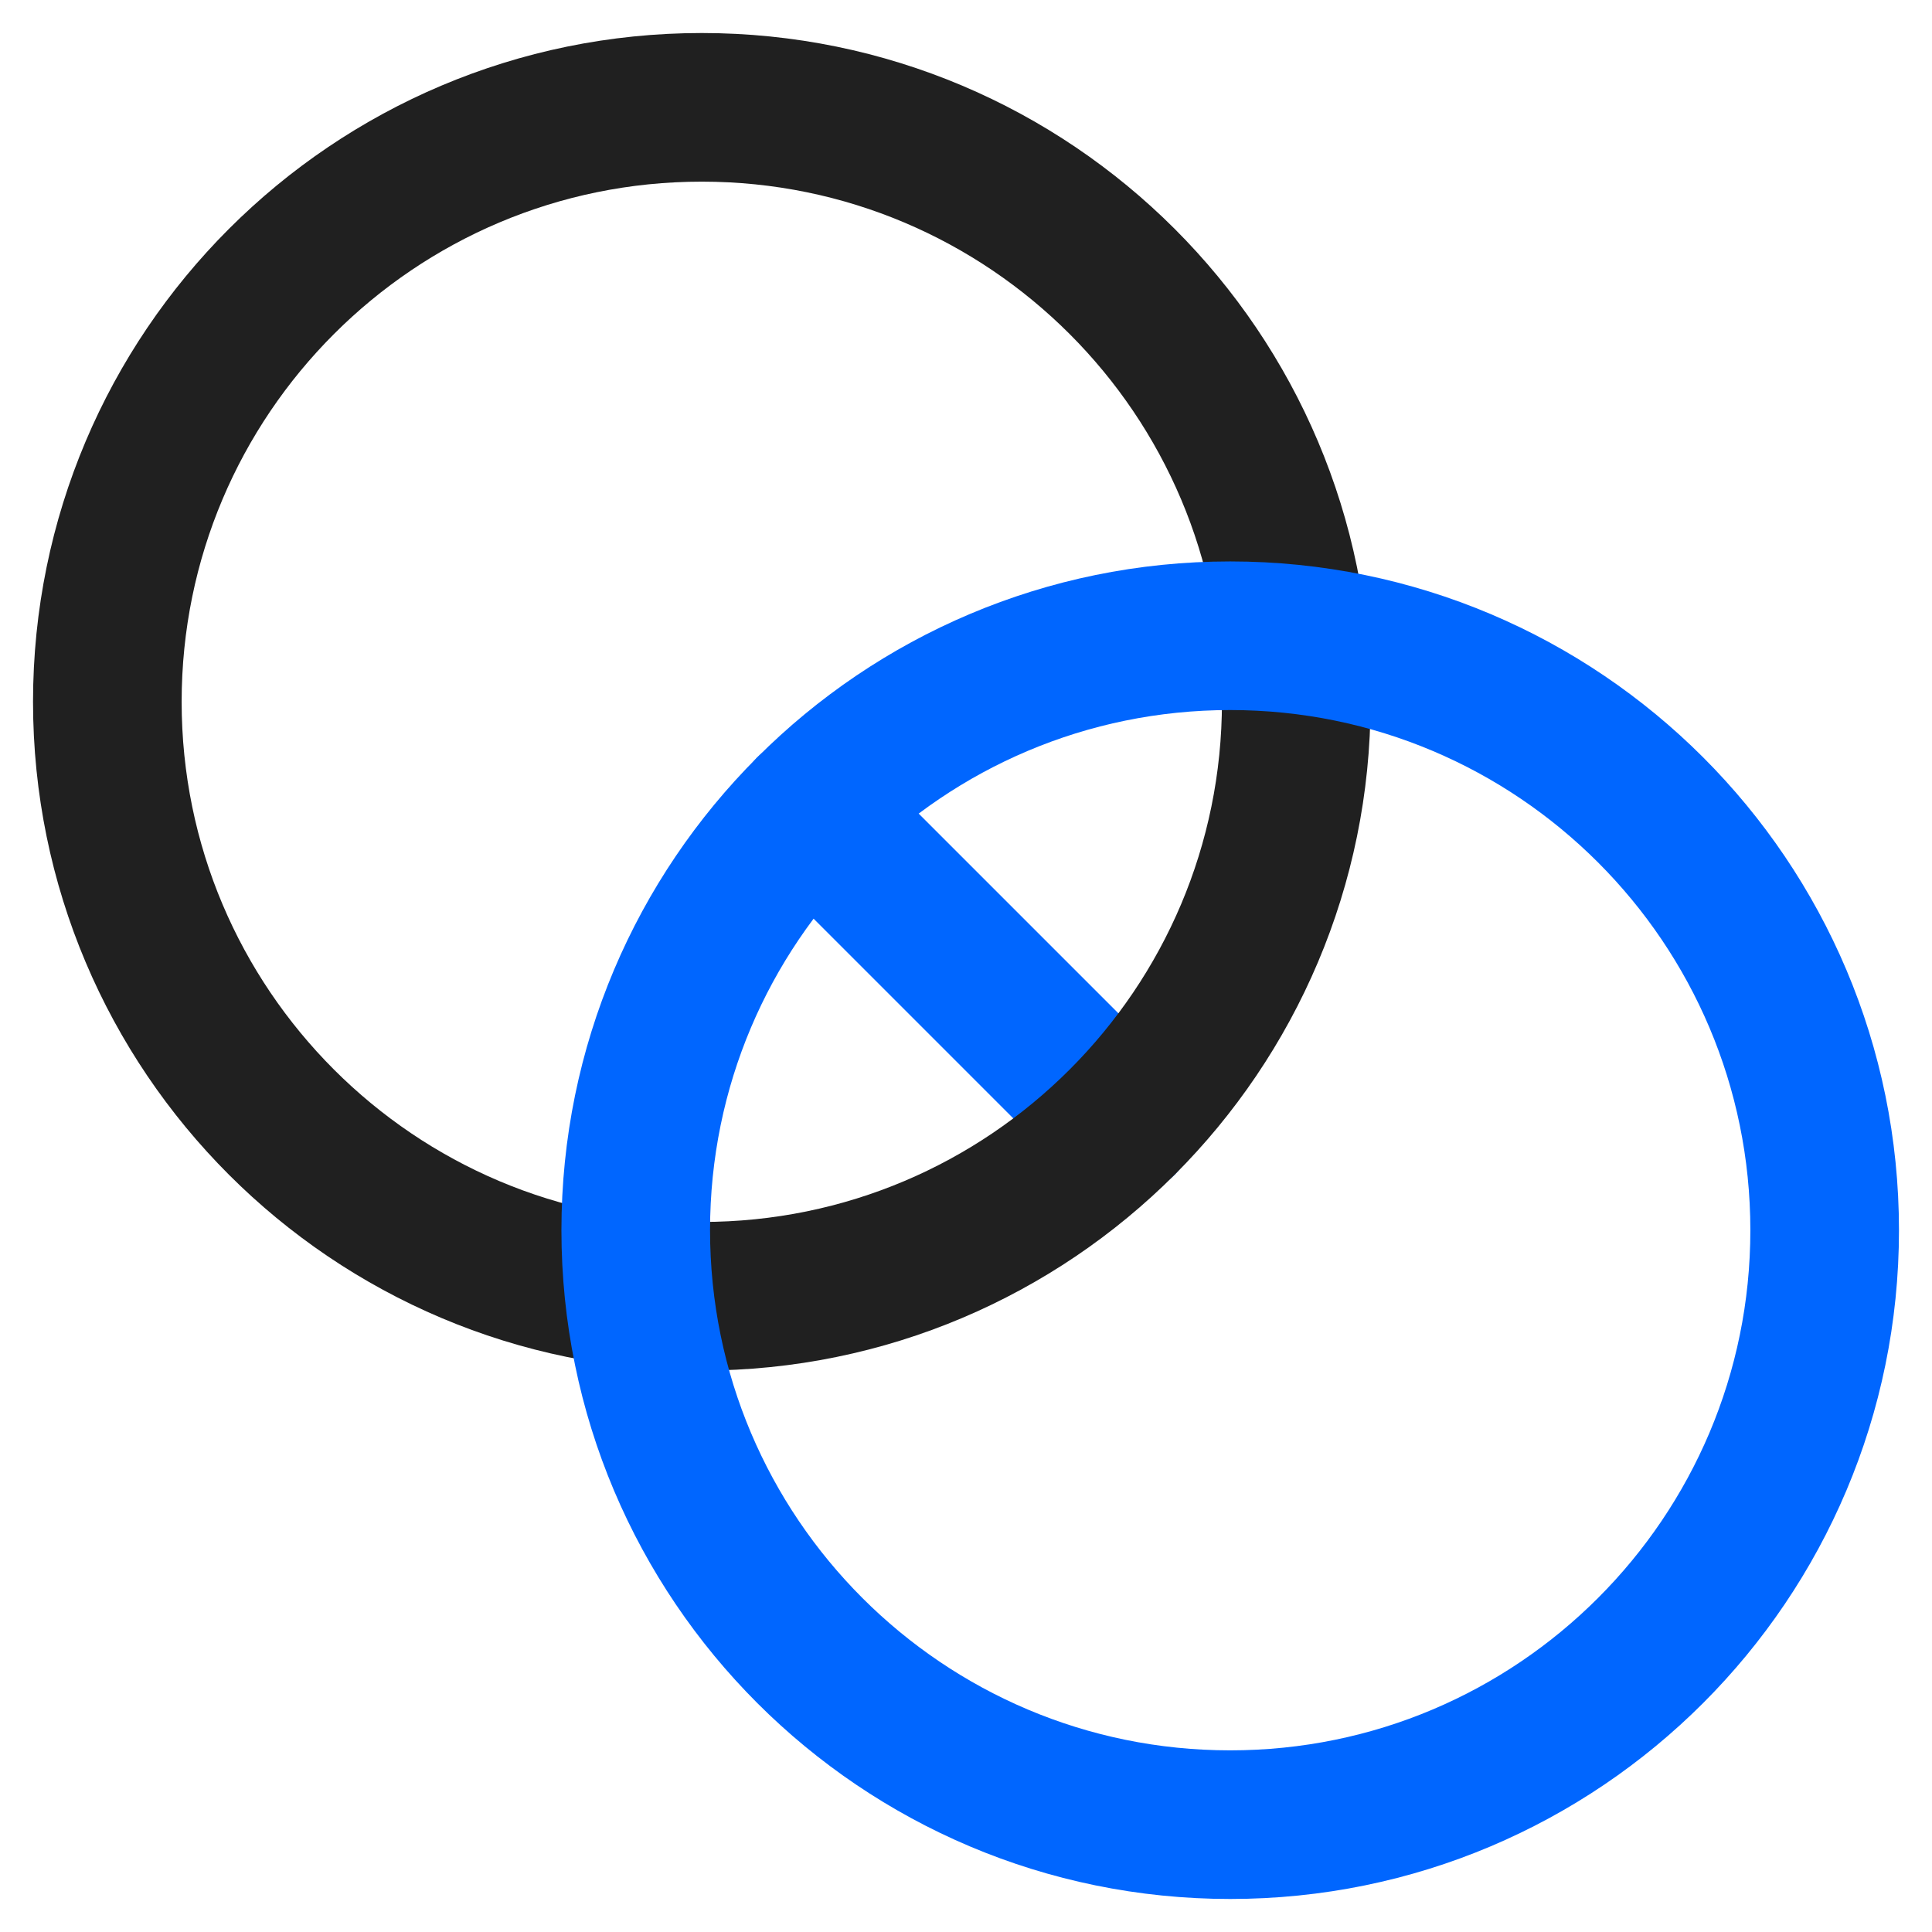<svg xmlns="http://www.w3.org/2000/svg" width="54" height="54" viewBox="0 0 54 54" fill="none"><path d="M22.636 22.636L31.364 31.364" stroke="#0066FF" stroke-width="4.154" stroke-linecap="round" stroke-linejoin="round"></path><path d="M19.615 36.231C28.792 36.231 36.231 28.792 36.231 19.615C36.231 10.439 28.792 3 19.615 3C10.439 3 3 10.439 3 19.615C3 28.792 10.439 36.231 19.615 36.231Z" stroke="#202020" stroke-width="4.154" stroke-linecap="round" stroke-linejoin="round"></path><path d="M34.385 51C43.561 51 51 43.561 51 34.385C51 25.208 43.561 17.769 34.385 17.769C25.208 17.769 17.769 25.208 17.769 34.385C17.769 43.561 25.208 51 34.385 51Z" stroke="#0066FF" stroke-width="4.154" stroke-linecap="round" stroke-linejoin="round"></path></svg>